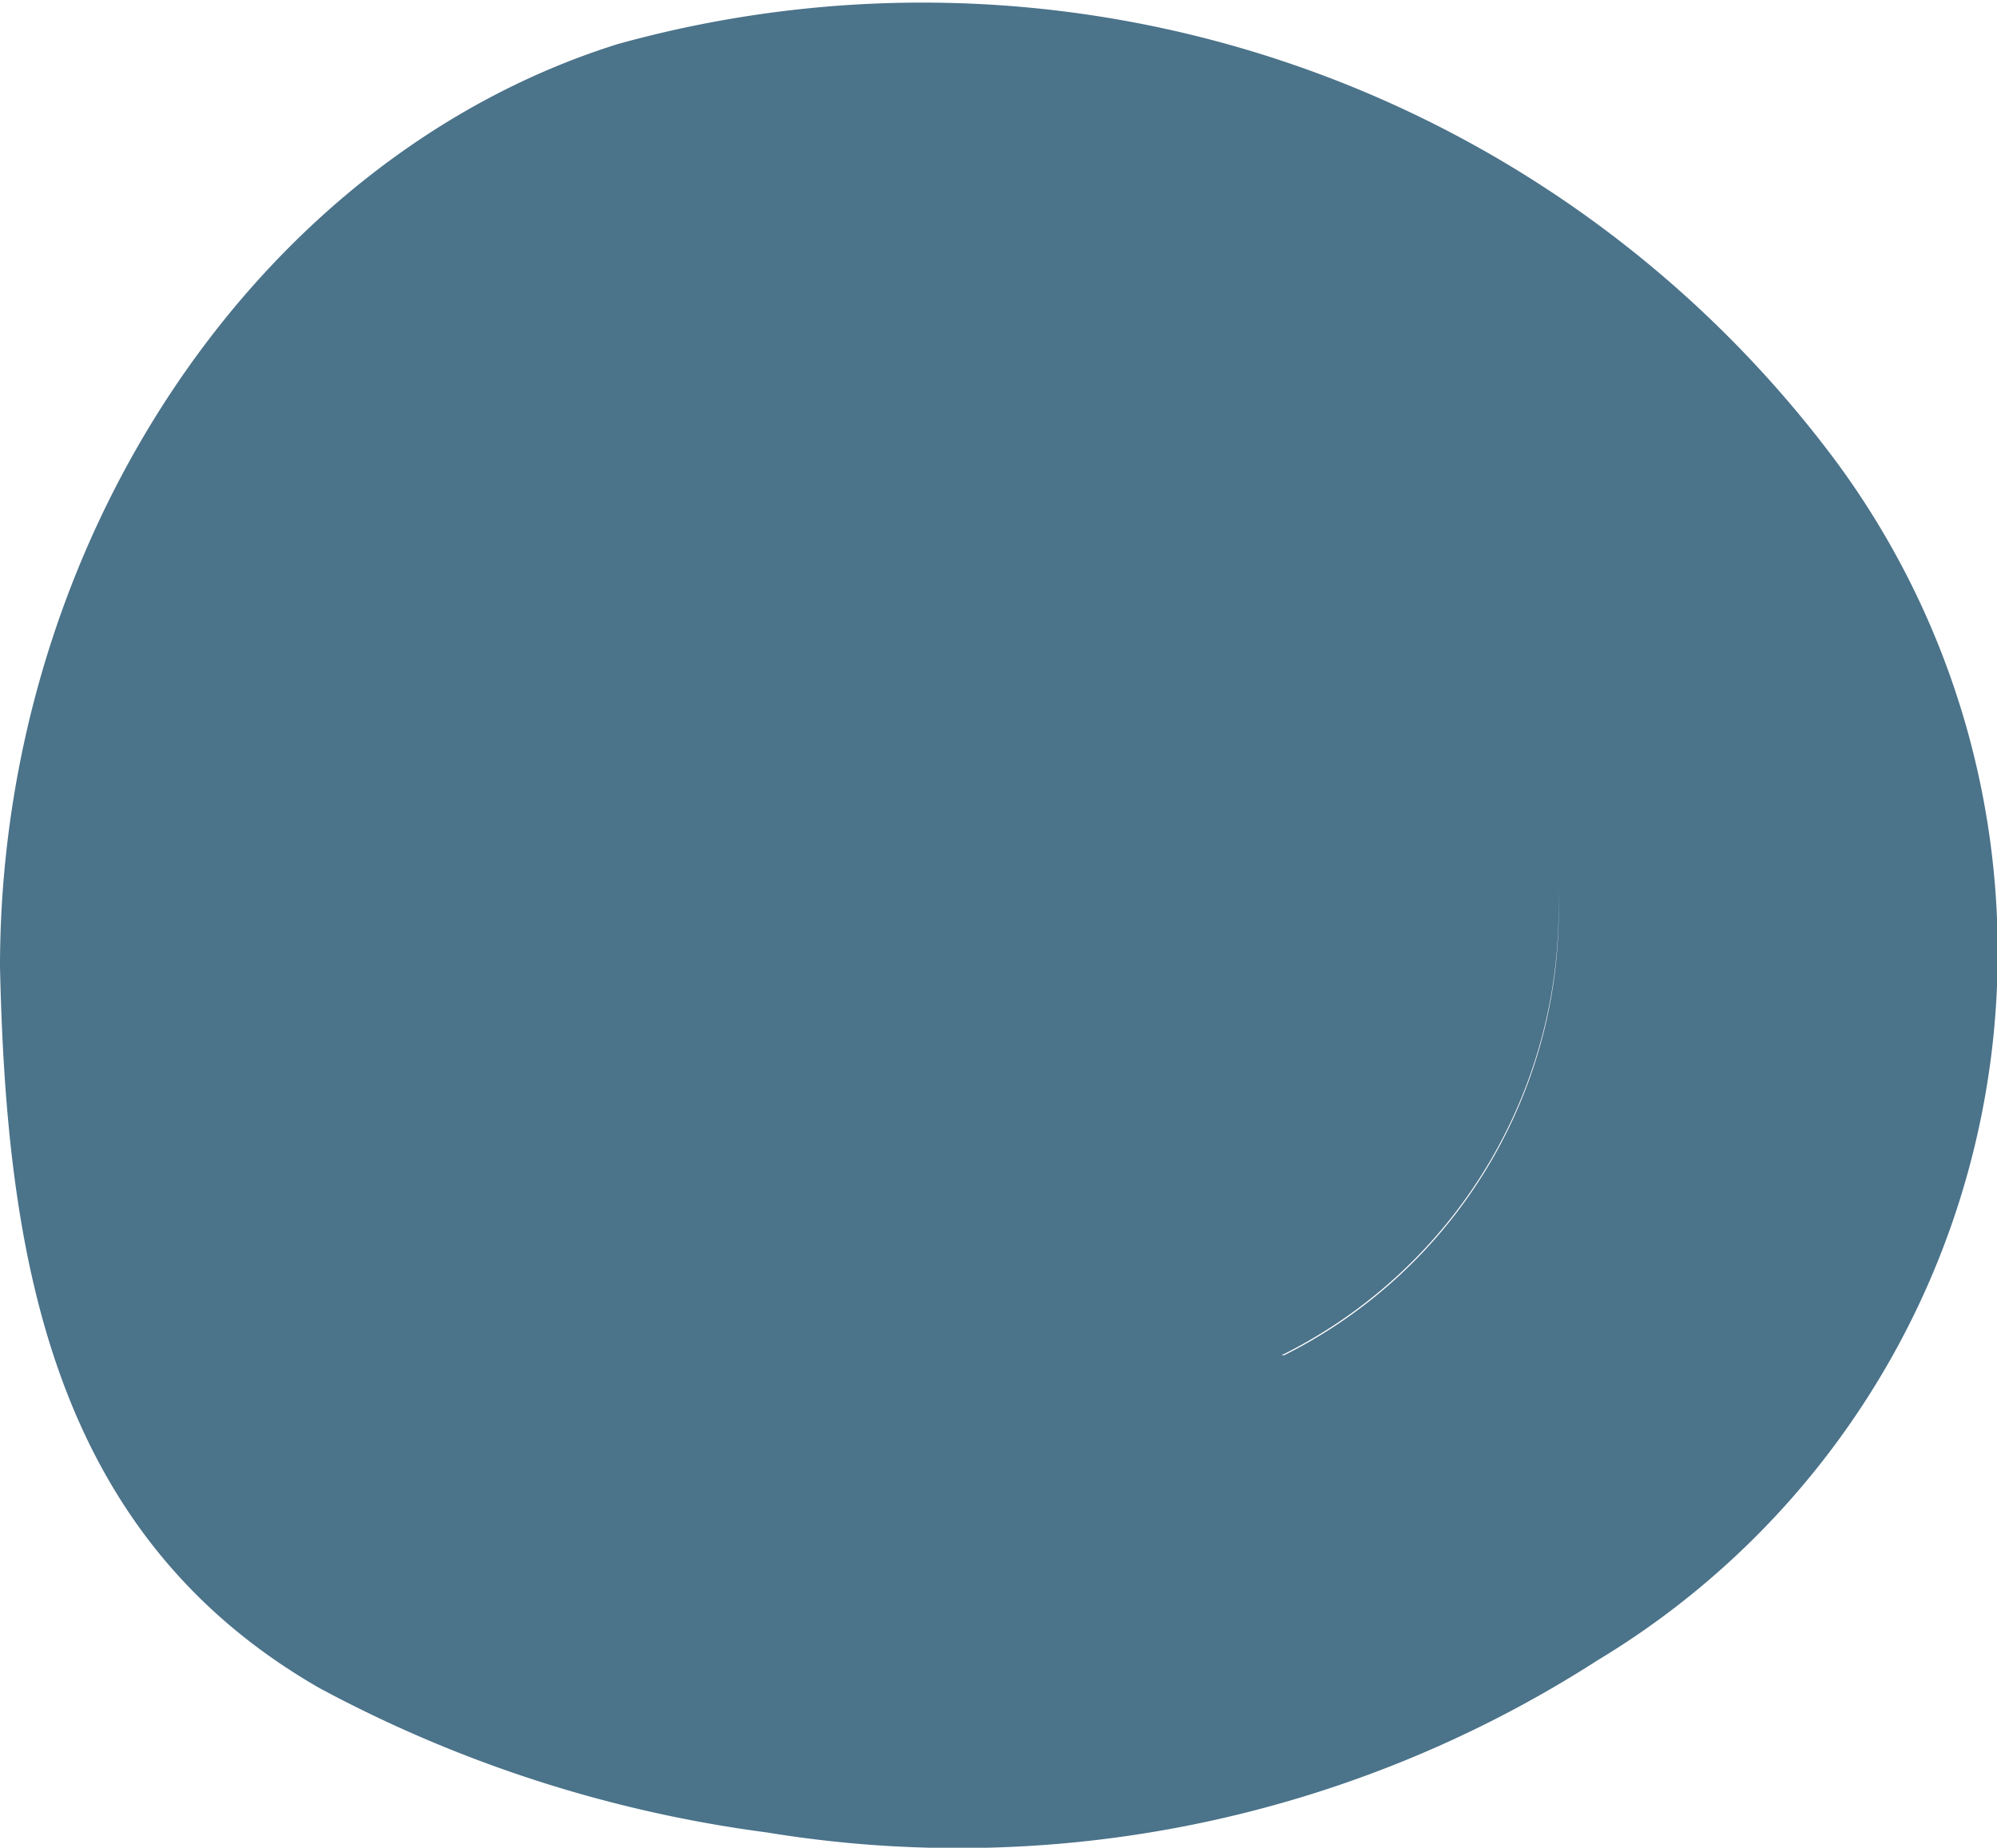 <?xml version="1.0" encoding="UTF-8"?> <svg xmlns="http://www.w3.org/2000/svg" viewBox="0 0 31.26 28.93"><defs><style>.cls-1{fill:#4b738a;}</style></defs><g id="Layer_2" data-name="Layer 2"><g id="Layer_1-2" data-name="Layer 1"><path class="cls-1" d="M28.73,7.21A17.83,17.83,0,0,0,9.67.69C4.05,2.45,0,8.46,0,15.14.1,19.61.77,24,5,26.43a20.37,20.37,0,0,0,7,2.26A18.49,18.49,0,0,0,25,26,12.94,12.94,0,0,0,28.73,7.21ZM7.62,9.45a7.46,7.46,0,0,1,5.11-4.12A7.46,7.46,0,0,0,7.62,9.45Zm6.44-1.26a4.64,4.64,0,0,0-2.94,2A4.64,4.64,0,0,1,14.06,8.19Zm2,10.4A6.39,6.39,0,0,1,11,16.11a6.39,6.39,0,0,0,5.15,2.48A4.93,4.93,0,0,0,21,13.64c0-2.19-2-4.38-4.42-5.19,2.4.81,4.4,3,4.42,5.19A4.93,4.93,0,0,1,16.11,18.59Zm4,2.63a7.8,7.8,0,0,0,4.33-7.34,9.2,9.2,0,0,0-1.68-5.07,9.2,9.2,0,0,1,1.68,5.07A7.78,7.78,0,0,1,20.1,21.22Z"></path></g></g></svg> 
